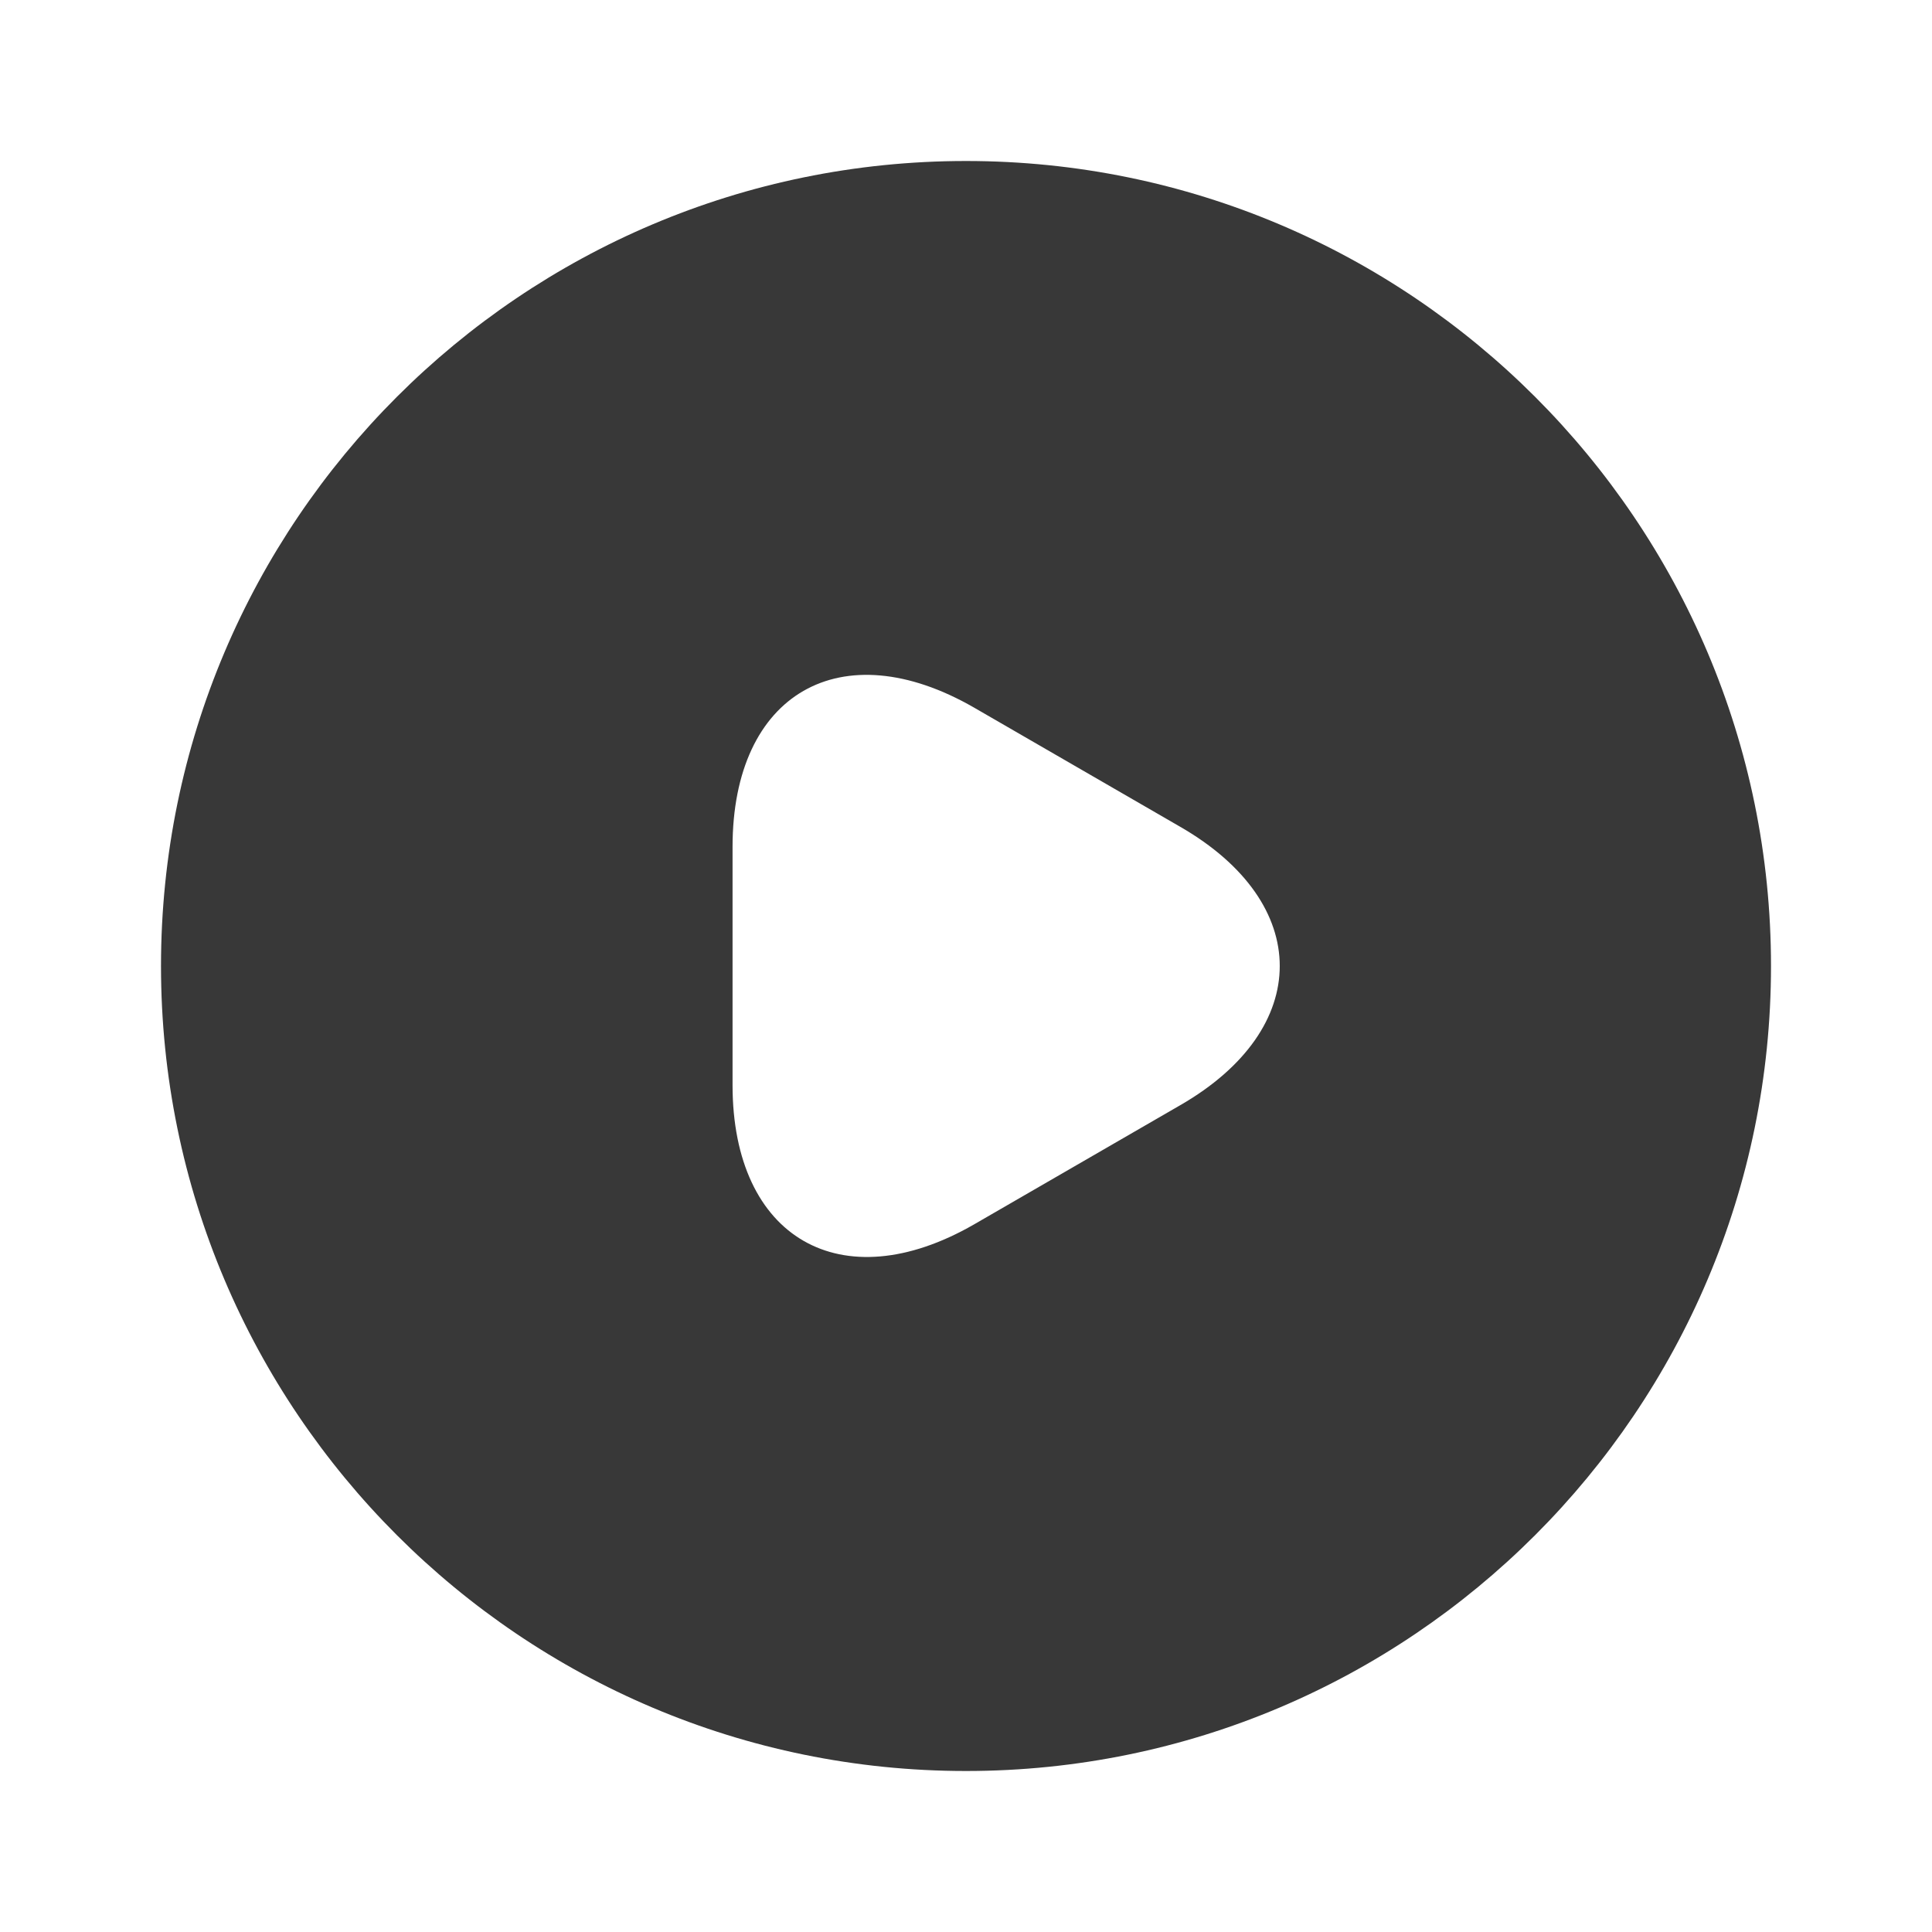 <svg width="60" height="60" viewBox="0 0 60 60" fill="none" xmlns="http://www.w3.org/2000/svg">
<path d="M30 5C16.2 5 5 16.2 5 30C5 43.8 16.2 55 30 55C43.8 55 55 43.8 55 30C55 16.2 43.8 5 30 5ZM36.65 34.325L33.45 36.175L30.25 38.025C26.125 40.4 22.75 38.45 22.75 33.7V30V26.3C22.75 21.525 26.125 19.6 30.25 21.975L33.45 23.825L36.65 25.675C40.775 28.05 40.775 31.95 36.65 34.325Z" fill="#383838"/>
</svg>
